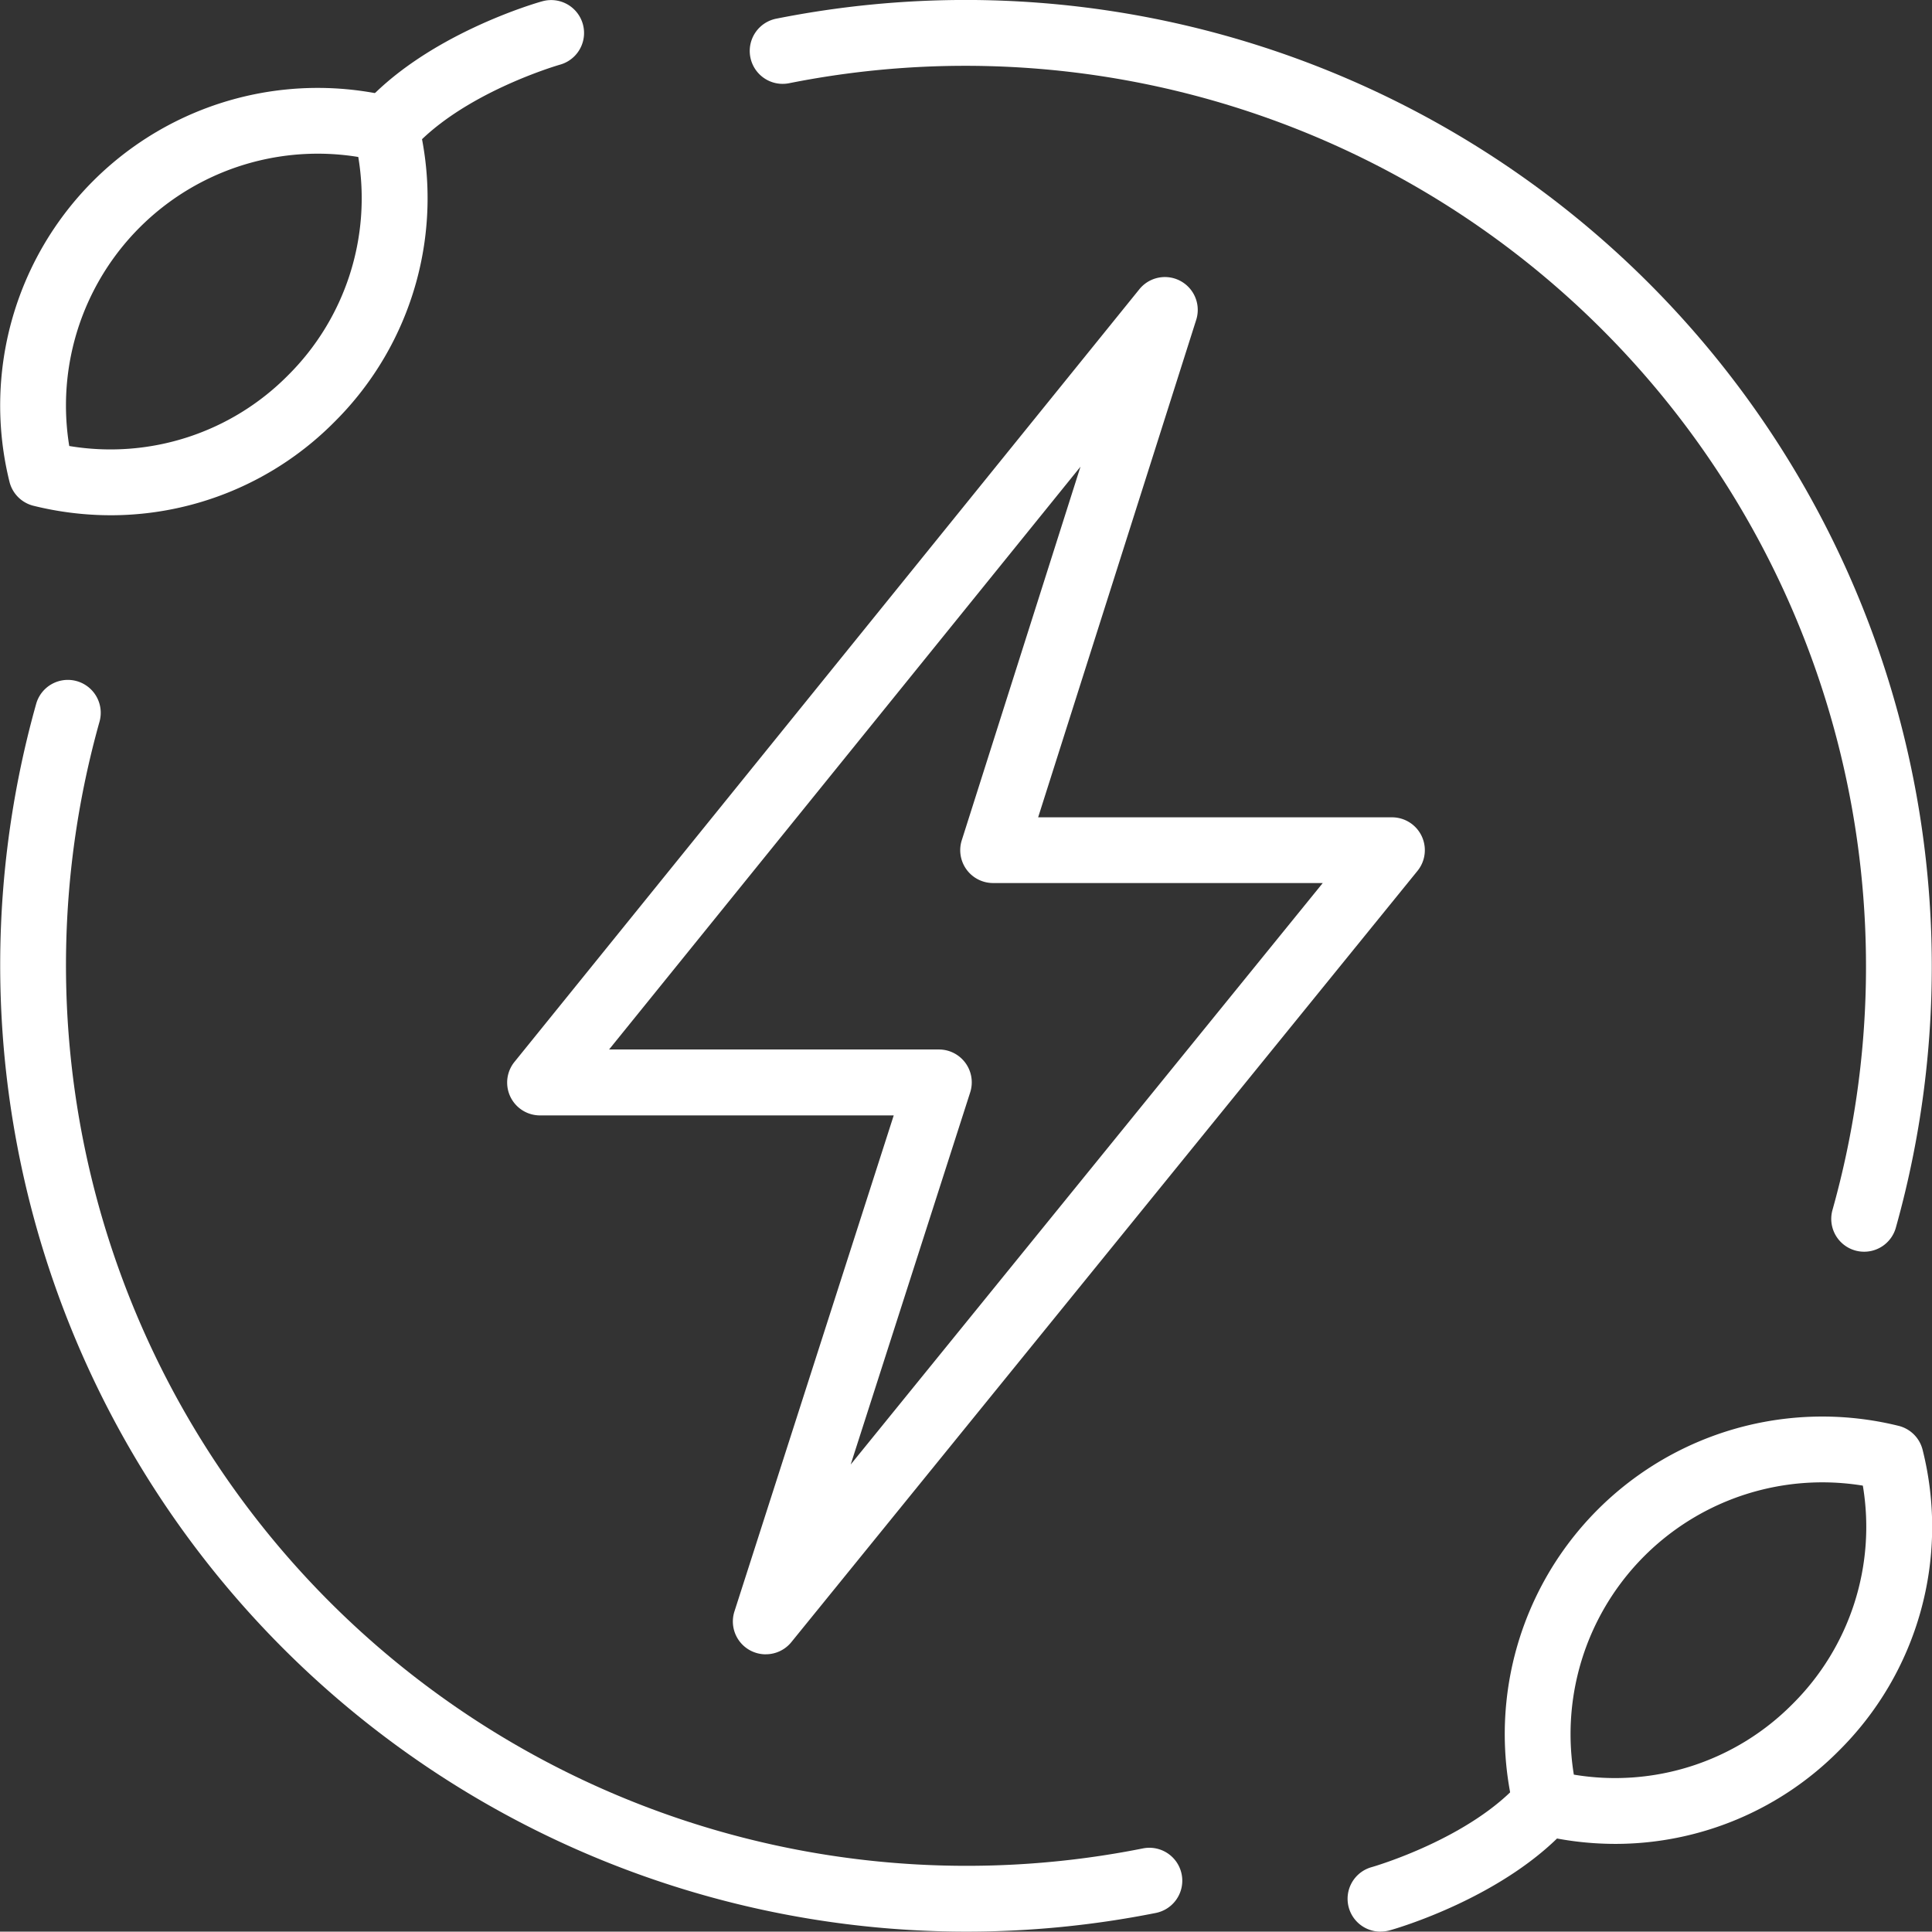 <svg xmlns="http://www.w3.org/2000/svg" xmlns:xlink="http://www.w3.org/1999/xlink" width="99.987" height="99.968" viewBox="0 0 99.987 99.968"><rect x="0" y="0" width="99.987" height="99.968" fill="#333333" stroke="none"/><defs><clipPath id="a"><rect width="99.987" height="99.968" fill="none"/></clipPath></defs><g clip-path="url(#a)"><path d="M144.413,142.9a1.7,1.7,0,0,1-1.62-2.224l8.242-25.666h-18.3a1.7,1.7,0,0,1-1.324-2.774l32.327-39.971a1.7,1.7,0,0,1,2.947,1.586l-8.176,25.732h18.307a1.7,1.7,0,0,1,1.322,2.776l-32.4,39.909a1.7,1.7,0,0,1-1.323.63m-8.111-31.3H153.37a1.7,1.7,0,0,1,1.621,2.224l-6.183,19.255,24.431-30.093H156.181a1.7,1.7,0,0,1-1.623-2.219L160.7,81.437Z" transform="translate(-104.782 -57.284)" fill="#fff"/><path d="M394.4,388.021a16.674,16.674,0,0,1-4-.49,1.7,1.7,0,0,1-1.245-1.245,16.434,16.434,0,0,1,19.9-19.9,1.7,1.7,0,0,1,1.245,1.245,16.317,16.317,0,0,1-4.332,15.567h0a16.3,16.3,0,0,1-11.567,4.823m-2.151-3.584a12.919,12.919,0,0,0,11.31-3.647h0a12.921,12.921,0,0,0,3.646-11.31,13.03,13.03,0,0,0-14.957,14.957" transform="translate(-310.798 -292.594)" fill="#fff"/><path d="M349.918,465.527a1.7,1.7,0,0,1-.46-3.342c.051-.014,5.126-1.475,7.718-4.458a1.7,1.7,0,0,1,2.571,2.233c-3.268,3.762-9.121,5.435-9.368,5.5a1.712,1.712,0,0,1-.46.063" transform="translate(-278.456 -365.559)" fill="#fff"/><path d="M5.735,44.794a16.684,16.684,0,0,1-4-.49A1.7,1.7,0,0,1,.49,43.059a16.434,16.434,0,0,1,19.9-19.9A1.7,1.7,0,0,1,21.635,24.4,16.316,16.316,0,0,1,17.3,39.972,16.3,16.3,0,0,1,5.735,44.794M3.584,41.21a12.922,12.922,0,0,0,11.311-3.647,12.921,12.921,0,0,0,3.647-11.311A13.03,13.03,0,0,0,3.584,41.21" transform="translate(0 -18.128)" fill="#fff"/><path d="M92.943,8.387a1.7,1.7,0,0,1-1.285-2.82c3.268-3.762,9.121-5.434,9.368-5.5a1.7,1.7,0,0,1,.92,3.279c-.091.026-5.136,1.487-7.717,4.459a1.7,1.7,0,0,1-1.286.586" transform="translate(-72.962 0)" fill="#fff"/><path d="M251.363,64.782a1.7,1.7,0,0,1-1.64-2.165,46.614,46.614,0,0,0-54-58.308,1.7,1.7,0,0,1-.667-3.34A50.209,50.209,0,0,1,204.879,0,50.021,50.021,0,0,1,253,63.54a1.7,1.7,0,0,1-1.638,1.242" transform="translate(-154.885 -0.002)" fill="#fff"/><path d="M50.033,240.421A50.022,50.022,0,0,1,1.91,176.882a1.7,1.7,0,1,1,3.279.921,46.613,46.613,0,0,0,54,58.311,1.7,1.7,0,0,1,.668,3.34,50.2,50.2,0,0,1-9.82.967" transform="translate(-0.039 -140.453)" fill="#fff"/></g></svg>